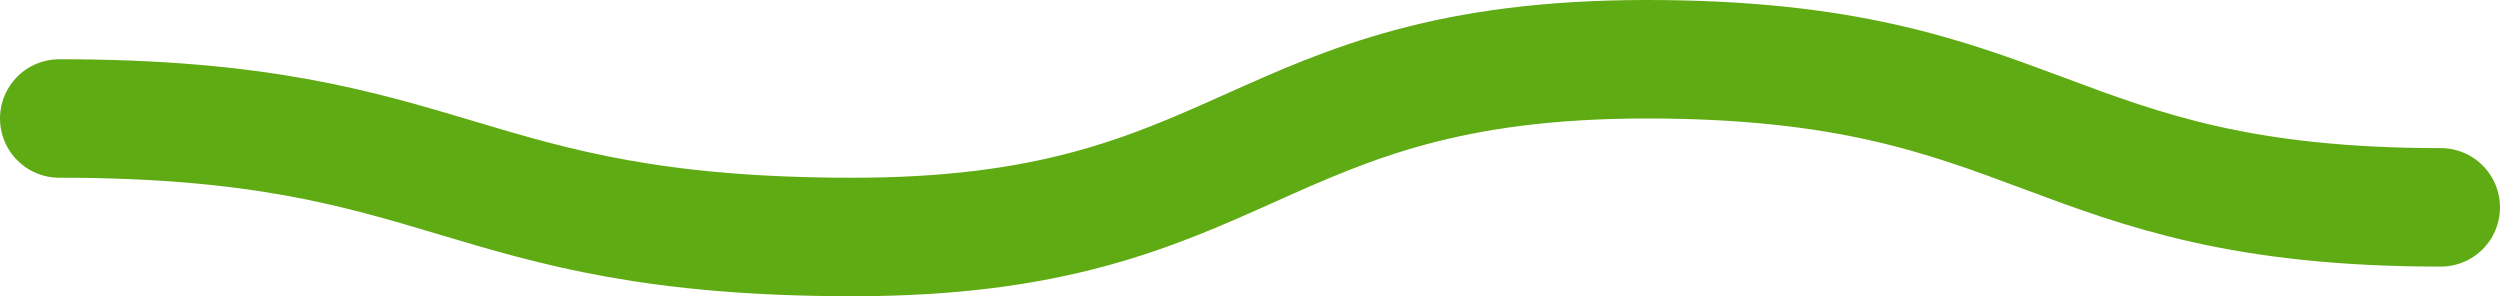 <svg xmlns="http://www.w3.org/2000/svg" id="Layer_2" data-name="Layer 2" viewBox="0 0 843.96 100"><defs><style>      .cls-1 {        fill: none;        stroke: #5fab13;        stroke-linecap: round;        stroke-miterlimit: 10;        stroke-width: 40px;      }    </style></defs><g id="Layer_1-2" data-name="Layer 1"><path class="cls-1" d="m823.96,70c-133.99,0-133.99-50-267.99-50-133.99,0-133.99,60-267.99,60S153.99,40,20,40"></path></g></svg>